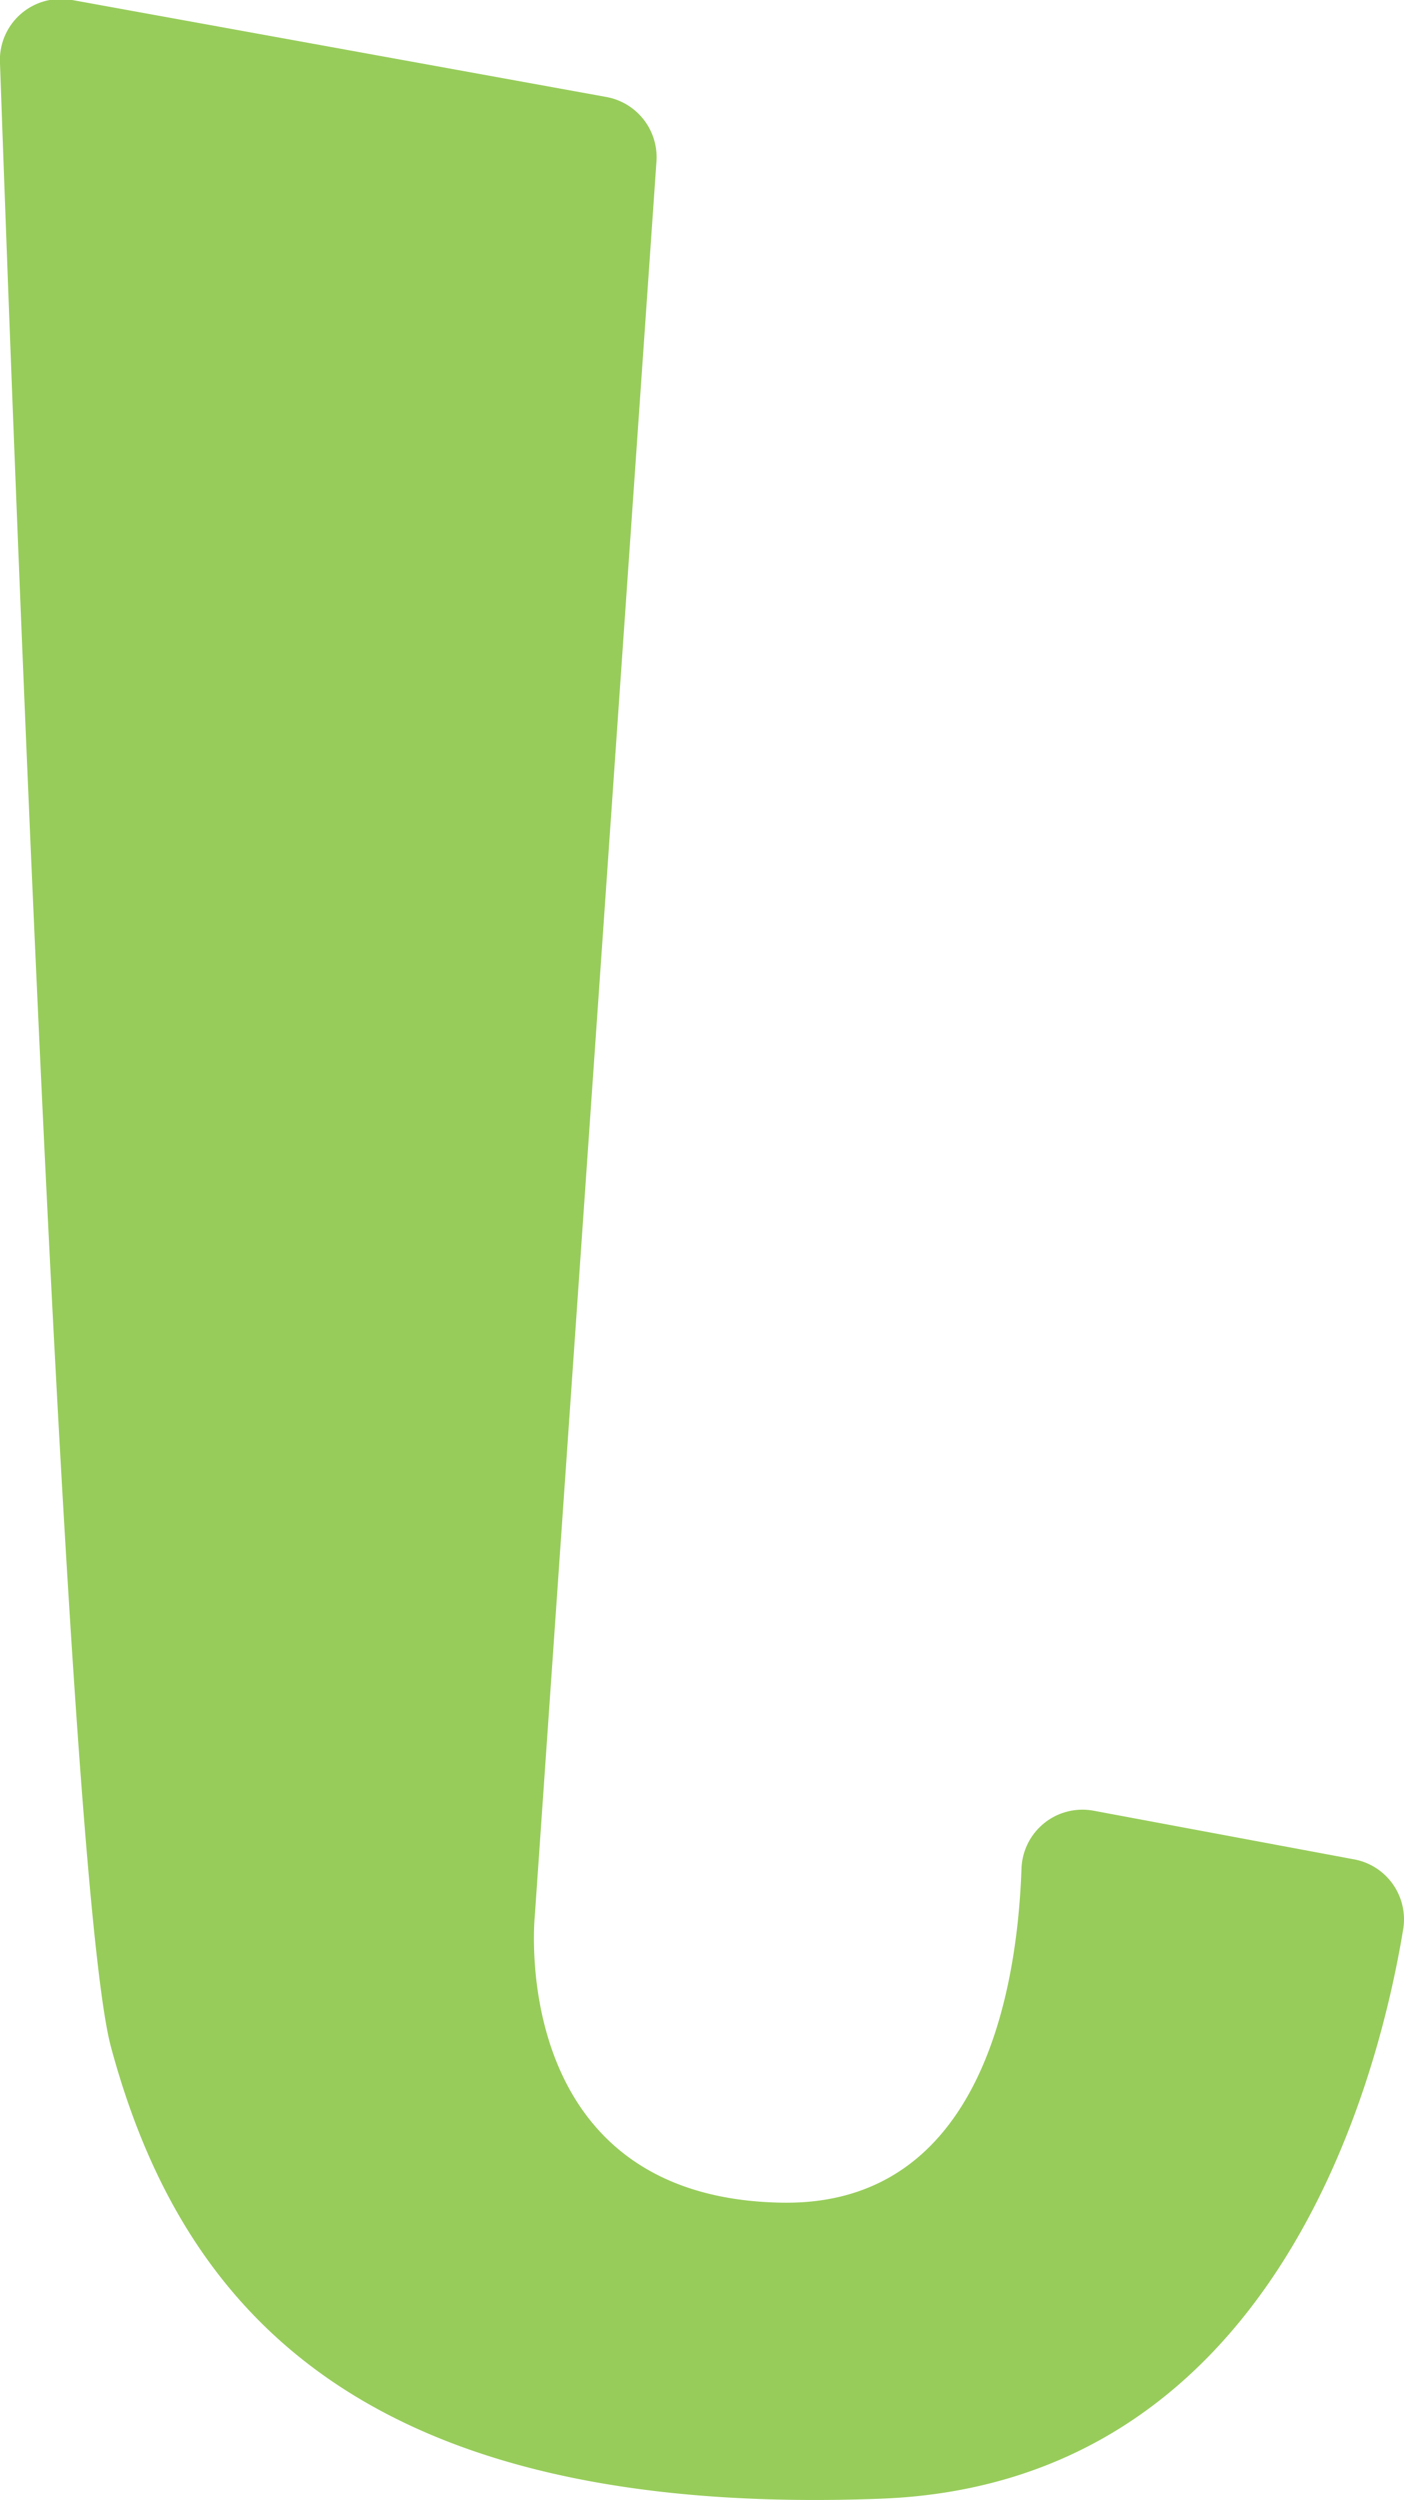 <svg xmlns="http://www.w3.org/2000/svg" viewBox="0 0 55.5 98.81"><defs><style>.cls-1{fill:#97cc5a;}</style></defs><title>sitetitle_03</title><g id="書き出し用"><path class="cls-1" d="M30.87,87.06C20,86.85,21.14,75.73,21.14,75.73L25.95,6.38a2.42,2.42,0,0,0-2-2.55L2.85,0A2.41,2.41,0,0,0,0,2.5C.49,16.4,2.61,74.34,4.39,80.92c2.81,10.4,10,18.62,30.44,17.84,15.56-.6,19.64-16.45,20.64-22.52a2.41,2.41,0,0,0-1.95-2.75L43.24,71.57a2.41,2.41,0,0,0-2.86,2.28C40.22,78.49,38.87,87.22,30.87,87.06Z"/></g></svg>